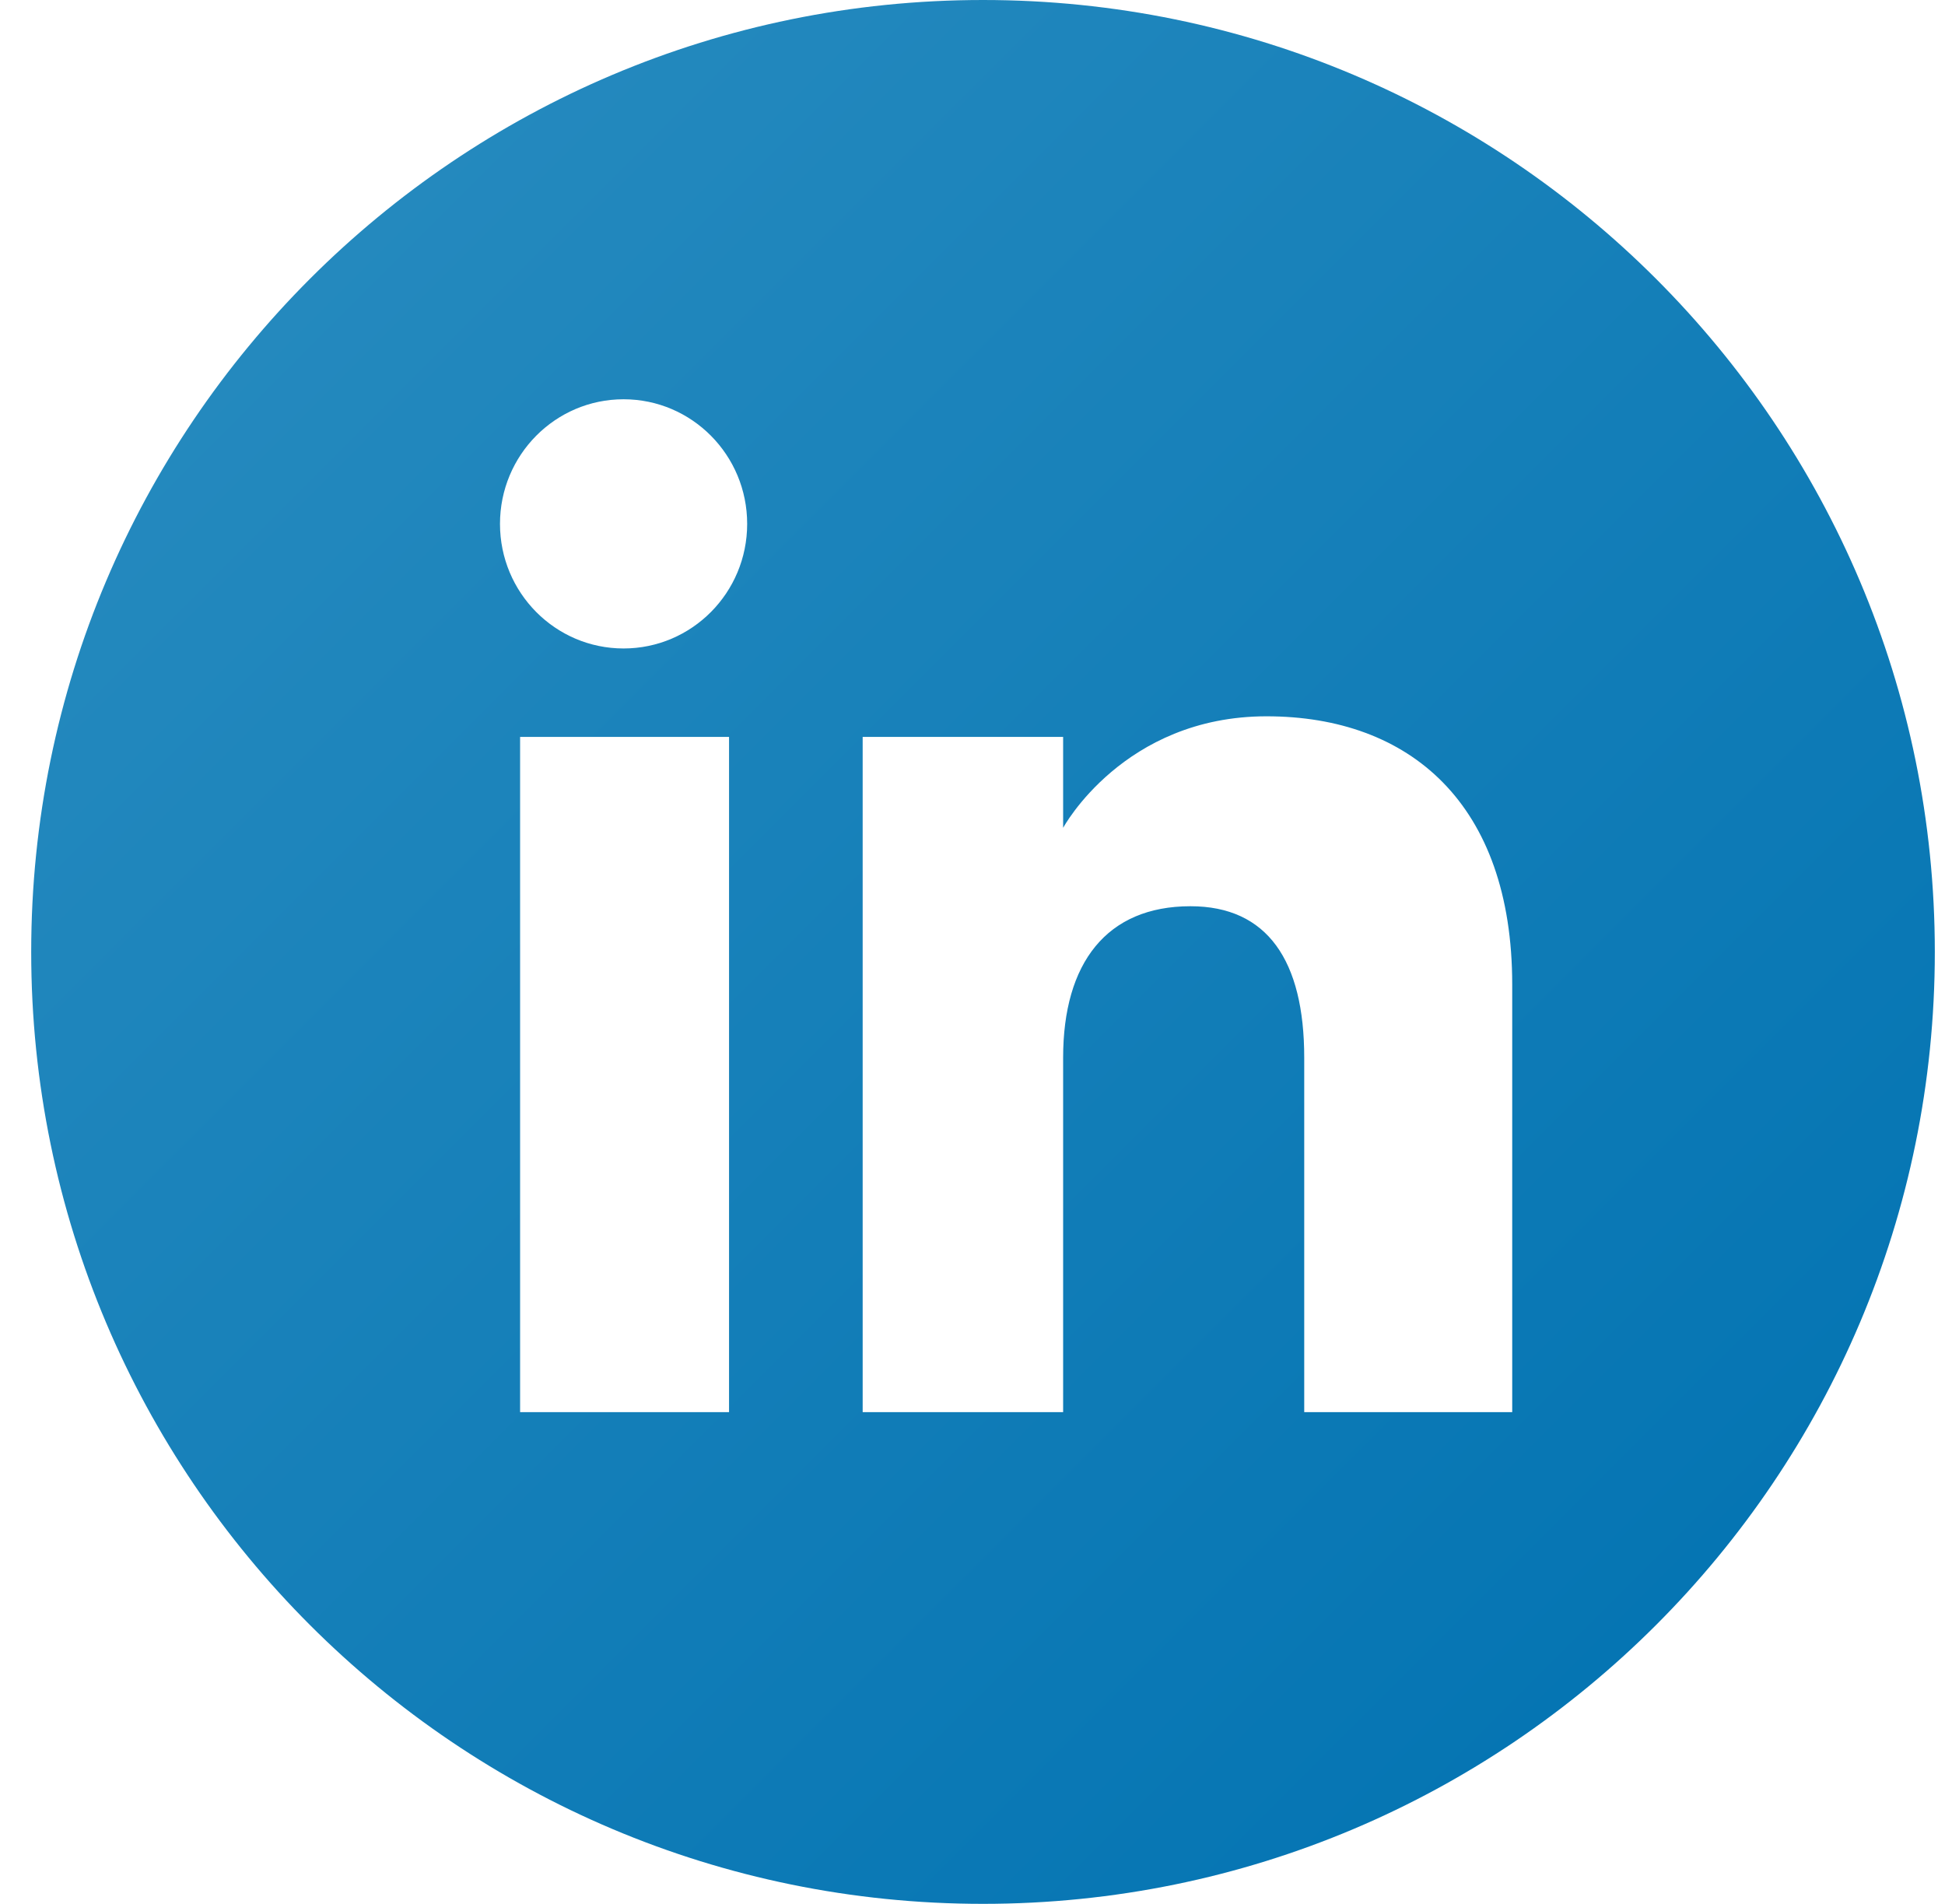 <svg width="47" height="46" viewBox="0 0 47 46" fill="none" xmlns="http://www.w3.org/2000/svg">
    <path
        d="M23.754 0C11.051 0 0.754 10.297 0.754 23C0.754 35.703 11.051 46 23.754 46C36.456 46 46.754 35.703 46.754 23C46.754 10.297 36.456 0 23.754 0ZM17.617 34.119H12.568V17.805H17.617V34.119ZM15.068 15.668C13.419 15.668 12.082 14.32 12.082 12.658C12.082 10.995 13.419 9.647 15.068 9.647C16.718 9.647 18.055 10.995 18.055 12.658C18.055 14.32 16.718 15.668 15.068 15.668ZM36.542 34.119H31.516V25.555C31.516 23.207 30.624 21.896 28.767 21.896C26.746 21.896 25.69 23.261 25.69 25.555V34.119H20.846V17.805H25.69V20.002C25.69 20.002 27.147 17.307 30.606 17.307C34.065 17.307 36.542 19.419 36.542 23.789L36.542 34.119Z"
        fill="url(#paint0_linear_488_22512)" />
    <defs>
        <linearGradient id="paint0_linear_488_22512" x1="7.49" y1="6.737" x2="40.017"
            y2="39.263" gradientUnits="userSpaceOnUse">
            <stop stop-color="#2489BE" />
            <stop offset="1" stop-color="#0575B3" />
        </linearGradient>
    </defs>
</svg>
    